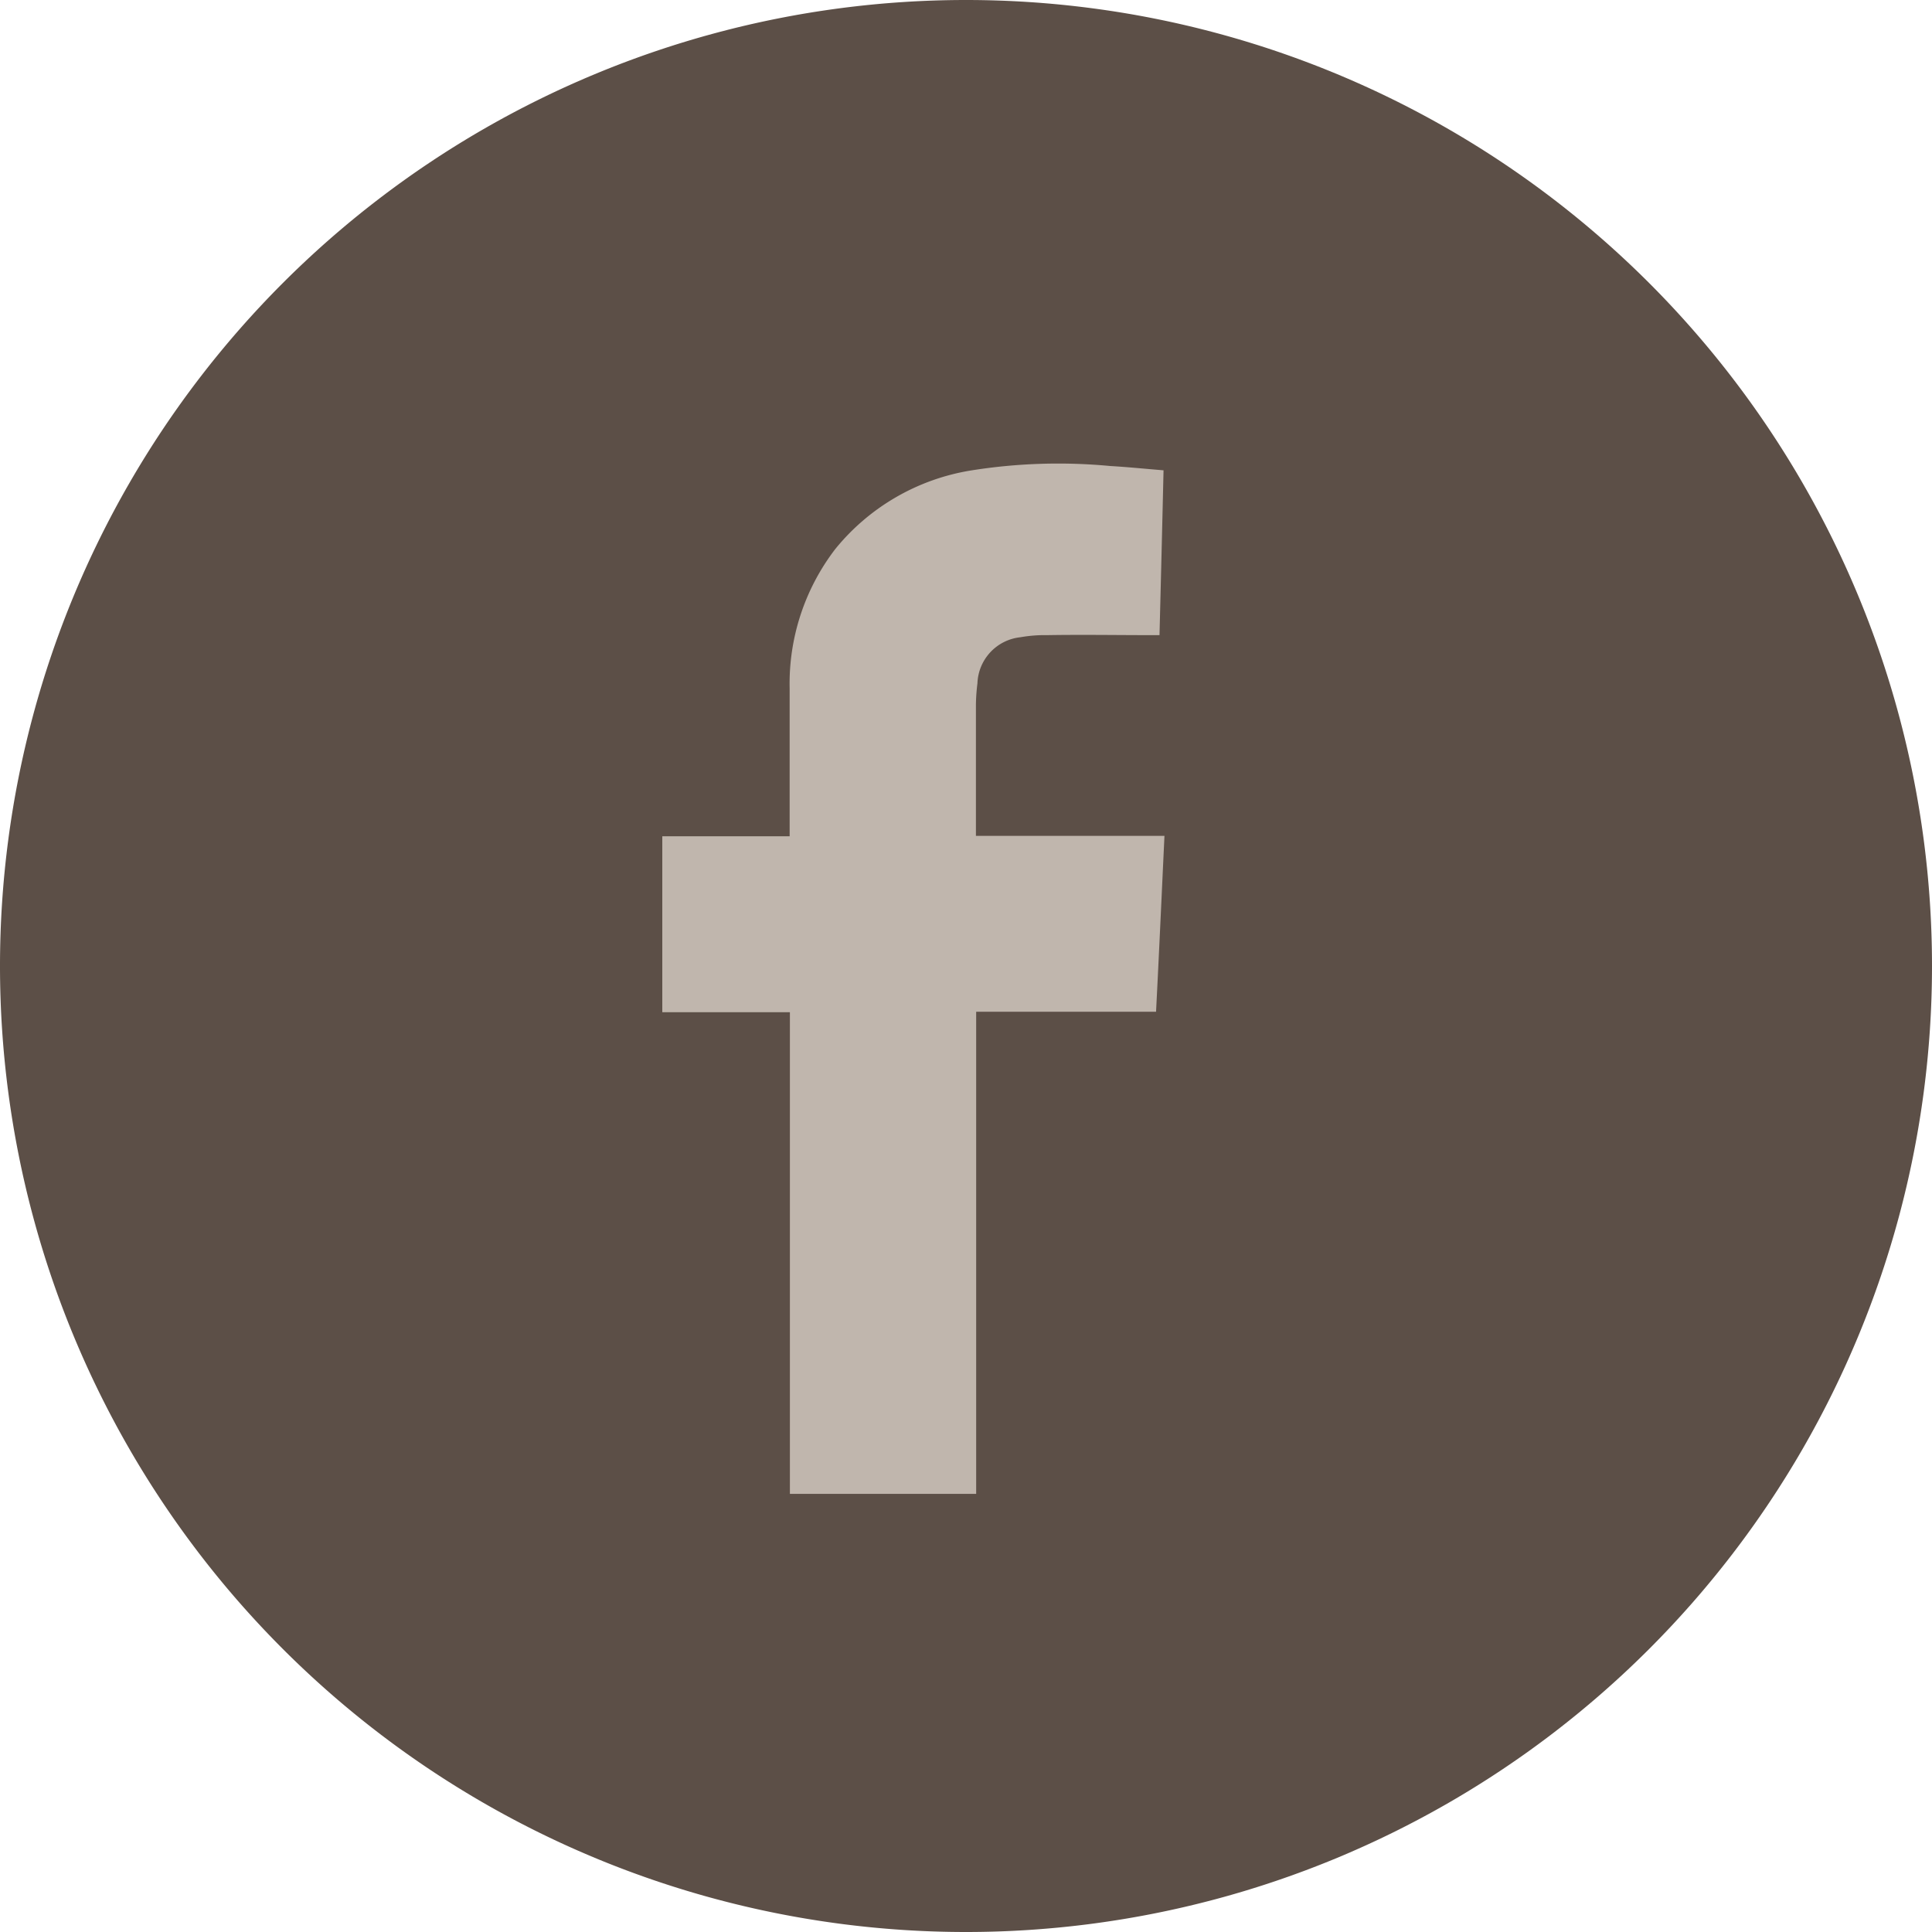 <svg xmlns="http://www.w3.org/2000/svg" width="22.984" height="22.984" viewBox="0 0 22.984 22.984">
  <g id="Grupo_392" data-name="Grupo 392" transform="translate(0 0)">
    <path id="Trazado_769" data-name="Trazado 769" d="M4.536,9.072A11.492,11.492,0,0,0,16.028-2.42,11.492,11.492,0,0,0,4.536-13.912,11.492,11.492,0,0,0-6.956-2.42,11.492,11.492,0,0,0,4.536,9.072" transform="translate(6.956 13.912)" fill="#5c4f47"/>
    <path id="Trazado_770" data-name="Trazado 770" d="M1.474,1.748h2.24c-.033.7-.064,1.389-.1,2.092H1.474V9.576H-.742V3.846H-2.26V1.753H-.745V1.632c0-.545,0-1.092,0-1.637A2.632,2.632,0,0,1-.2-1.667,2.619,2.619,0,0,1,1.418-2.6,6.584,6.584,0,0,1,3.07-2.652c.207.012.411.033.633.051-.015.653-.031,1.3-.048,1.961h-.1c-.411,0-.824-.007-1.236,0A1.67,1.67,0,0,0,2-.615a.572.572,0,0,0-.511.549,2.252,2.252,0,0,0-.018.258c0,.5,0,.99,0,1.485,0,.018,0,.038,0,.071" transform="translate(10.139 8.196)" fill="#c0b6ad"/>
  </g>
</svg>
